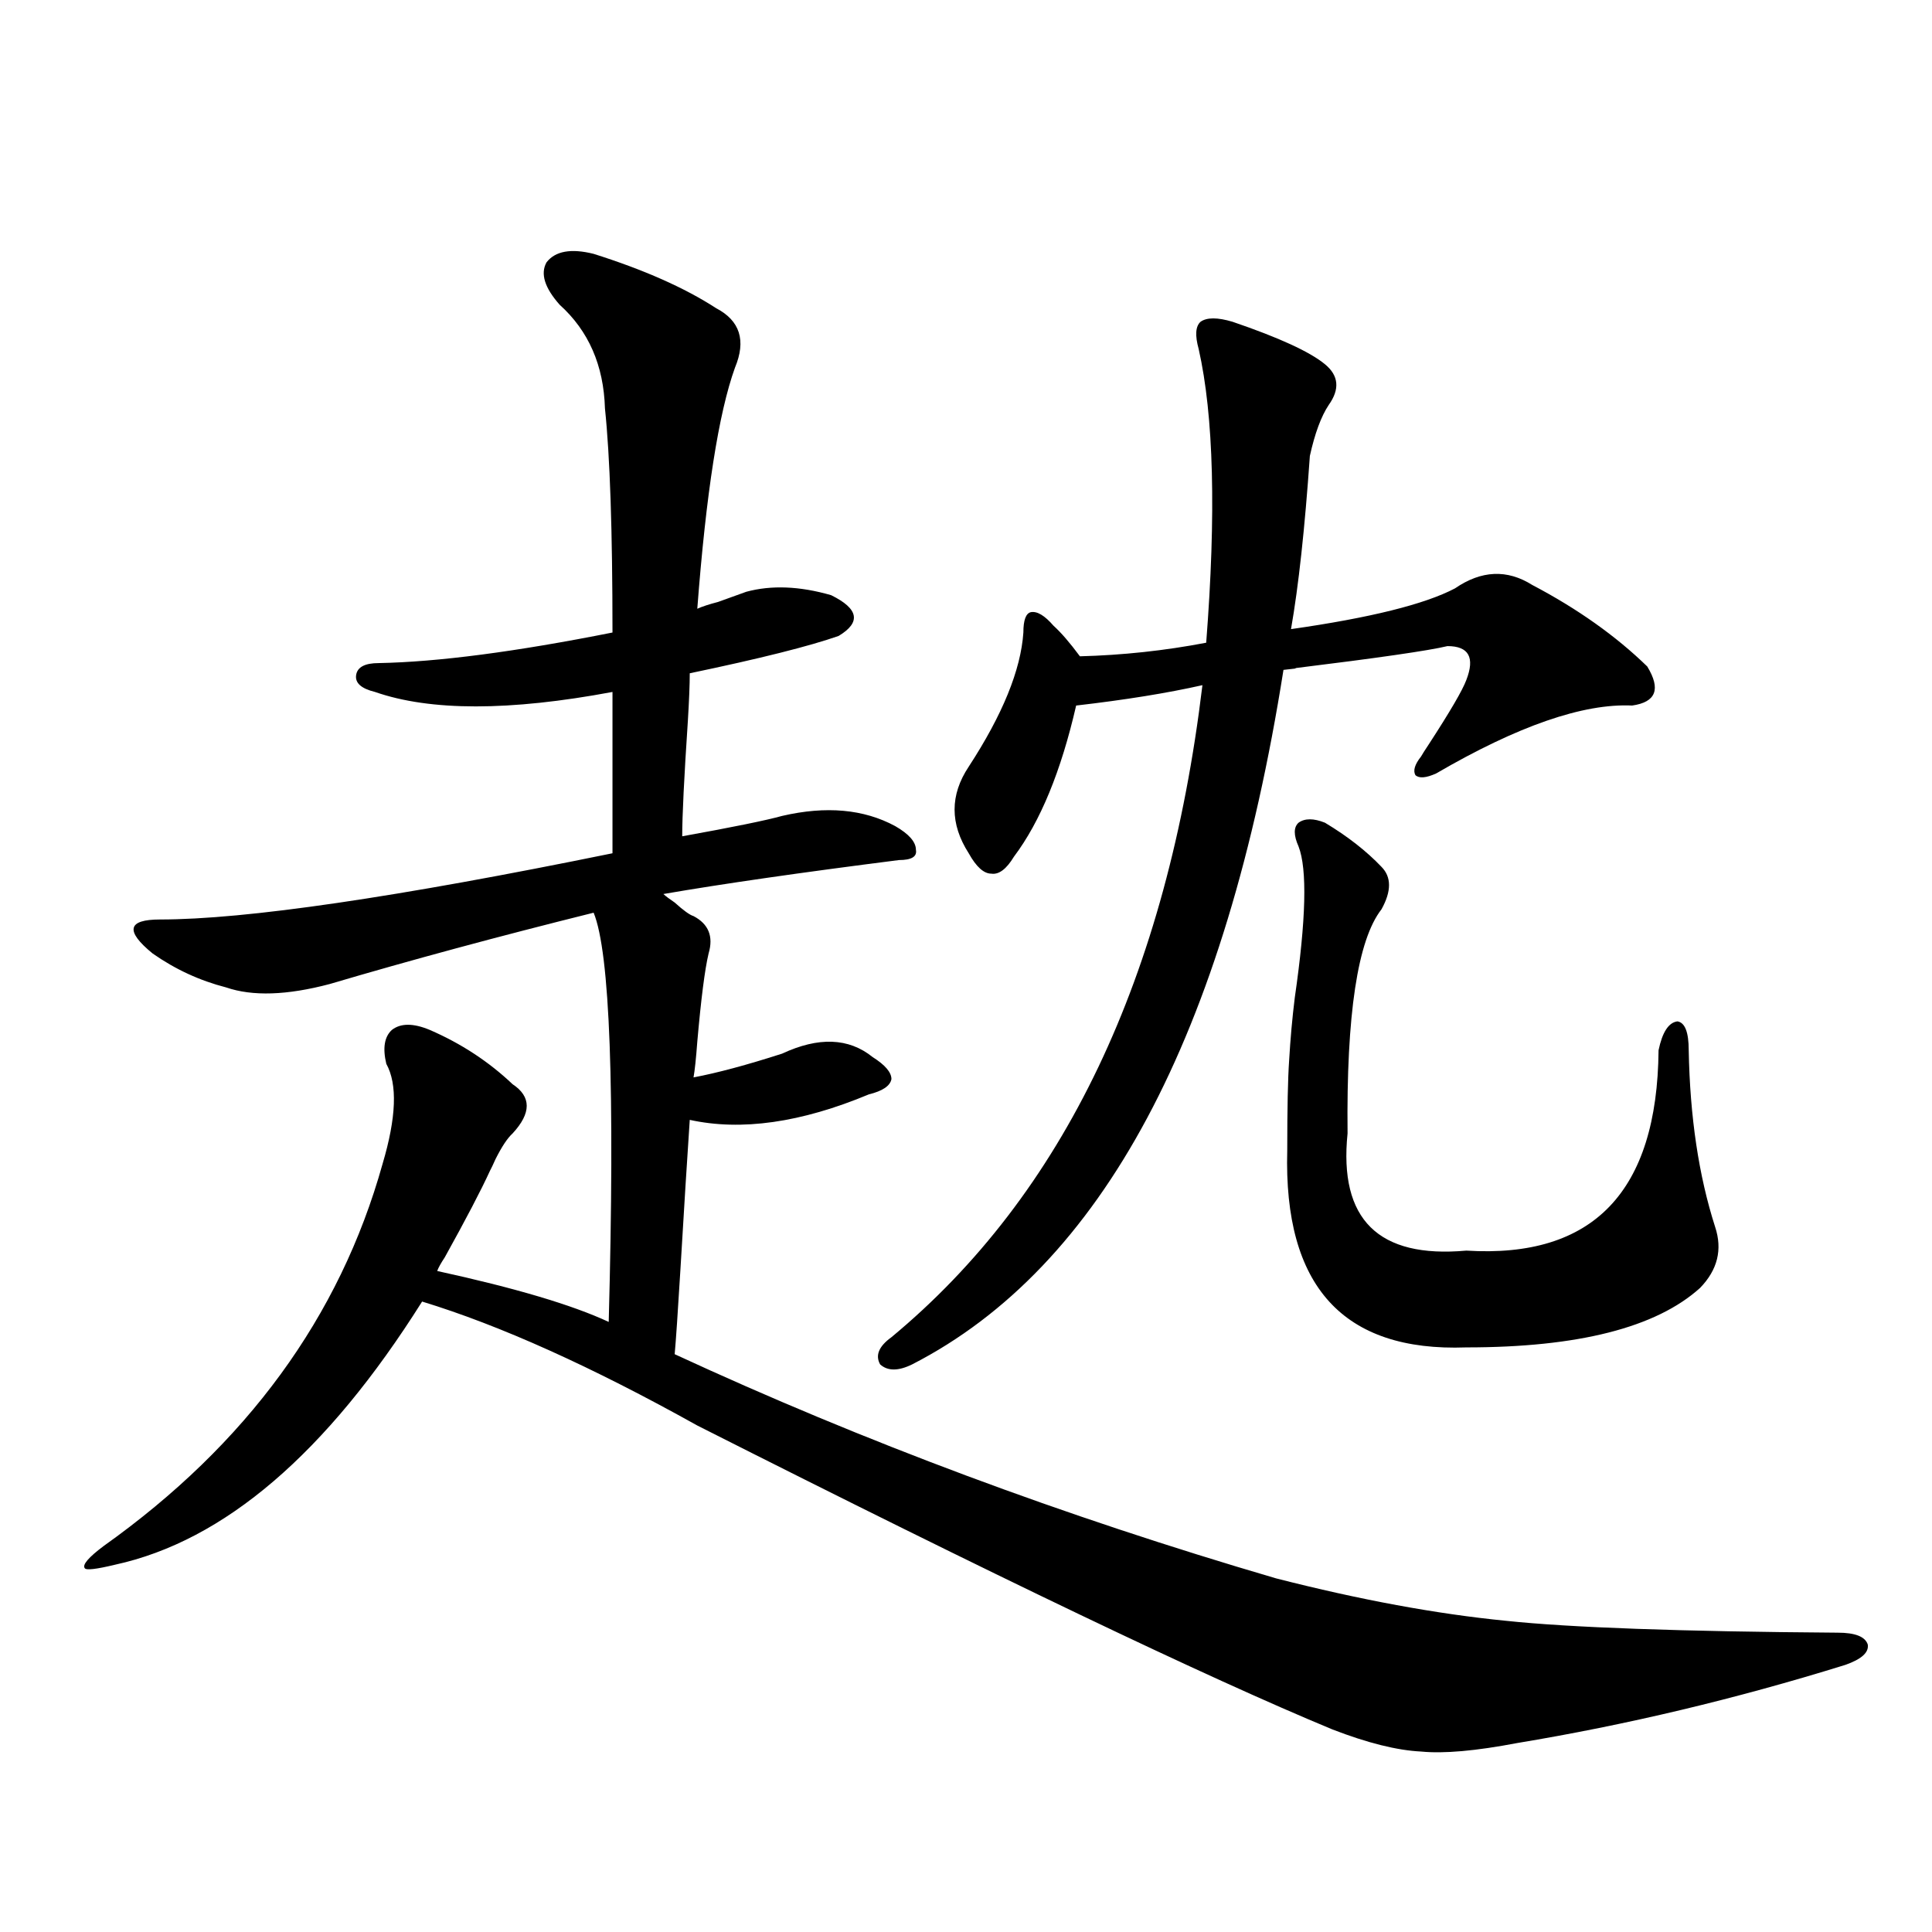 <?xml version="1.0" encoding="utf-8"?>
<!-- Generator: Adobe Illustrator 16.0.0, SVG Export Plug-In . SVG Version: 6.00 Build 0)  -->
<!DOCTYPE svg PUBLIC "-//W3C//DTD SVG 1.1//EN" "http://www.w3.org/Graphics/SVG/1.1/DTD/svg11.dtd">
<svg version="1.1" id="图层_1" xmlns="http://www.w3.org/2000/svg" xmlns:xlink="http://www.w3.org/1999/xlink" x="0px" y="0px"
	 width="1000px" height="1000px" viewBox="0 0 1000 1000" enable-background="new 0 0 1000 1000" xml:space="preserve">
<path d="M307.261,131.395c26.006,8.213,47.148,17.578,63.413,28.125c12.348,6.455,15.609,16.699,9.756,30.762
	c-8.46,23.442-14.969,65.039-19.512,124.805c2.592-1.167,6.174-2.334,10.731-3.516c6.494-2.334,11.372-4.092,14.634-5.273
	c13.003-3.516,27.637-2.925,43.901,1.758c14.299,7.031,15.609,14.063,3.902,21.094c-14.969,5.273-40.654,11.729-77.071,19.336
	c0,5.864-0.335,14.063-0.976,24.609c-1.951,29.307-2.927,49.219-2.927,59.766c26.006-4.683,43.246-8.198,51.706-10.547
	c22.759-5.273,42.271-3.516,58.535,5.273c7.149,4.106,10.731,8.213,10.731,12.305c0.641,3.516-2.286,5.273-8.78,5.273
	c-50.73,6.455-91.385,12.305-121.948,17.578c1.296,1.182,3.247,2.637,5.854,4.395c4.543,4.106,7.805,6.455,9.756,7.031
	c7.805,4.106,10.396,10.547,7.805,19.336c-1.951,8.213-3.902,23.442-5.854,45.703c-0.655,8.789-1.311,14.941-1.951,18.457
	c12.348-2.334,27.637-6.44,45.853-12.305c18.856-8.789,34.466-8.198,46.828,1.758c6.494,4.106,9.756,7.91,9.756,11.426
	c-0.655,3.516-4.558,6.152-11.707,7.91c-35.121,14.653-66.02,19.048-92.681,13.184c-1.311,19.336-2.927,45.415-4.878,78.223
	c-1.311,21.685-2.286,36.035-2.927,43.066c97.559,45.127,201.291,83.799,311.212,116.016
	c43.566,11.138,83.245,18.457,119.021,21.973c33.17,3.516,90.395,5.563,171.703,6.152c9.101,0,14.299,2.047,15.609,6.152
	c0.641,4.093-3.262,7.608-11.707,10.547c-56.584,17.578-113.168,31.051-169.752,40.43c-21.463,4.093-38.048,5.563-49.755,4.395
	c-12.362-0.59-27.651-4.395-45.853-11.426c-65.044-26.957-174.63-79.39-328.772-157.324
	c-54.633-30.459-102.116-51.855-142.436-64.16c-49.435,78.525-102.437,123.926-159.021,136.23
	c-9.756,2.349-14.969,2.939-15.609,1.758c-1.311-1.758,1.951-5.562,9.756-11.426c74.145-52.734,122.269-118.652,144.387-197.754
	c7.149-24.019,7.805-41.309,1.951-51.855c-1.951-8.198-0.976-14.063,2.927-17.578c4.543-3.516,11.052-3.516,19.512,0
	c16.25,7.031,30.563,16.411,42.926,28.125c9.756,6.455,9.756,14.941,0,25.488c-2.606,2.349-5.533,6.743-8.78,13.184
	c-1.311,2.939-2.286,4.985-2.927,6.152c-4.558,9.971-12.362,24.912-23.414,44.824c-1.951,2.939-3.262,5.273-3.902,7.031
	c40.319,8.789,69.907,17.578,88.778,26.367c3.247-120.698,0.641-191.299-7.805-211.816c-49.435,12.305-94.967,24.609-136.582,36.914
	c-22.118,5.864-39.999,6.455-53.657,1.758c-13.658-3.516-26.341-9.365-38.048-17.578c-7.164-5.85-10.411-10.244-9.756-13.184
	c0.641-2.925,5.198-4.395,13.658-4.395c44.222,0,122.269-11.426,234.141-34.277v-83.496c-53.337,9.971-94.312,9.971-122.924,0
	c-7.164-1.758-10.411-4.683-9.756-8.789c0.641-4.092,4.543-6.152,11.707-6.152c30.563-0.576,70.883-5.85,120.973-15.82
	c0-52.734-1.311-91.406-3.902-116.016c-0.655-22.261-8.46-40.127-23.414-53.613c-7.805-8.789-10.091-16.108-6.829-21.973
	C287.414,129.939,295.554,128.47,307.261,131.395z M685.788,188.523c7.149,5.864,7.805,12.896,1.951,21.094
	c-3.902,5.864-7.164,14.653-9.756,26.367c-2.606,37.505-5.854,67.388-9.756,89.648c40.975-5.85,69.267-12.881,84.876-21.094
	c13.658-9.365,26.981-9.956,39.999-1.758c23.414,12.305,43.246,26.367,59.511,42.188c7.149,11.729,4.543,18.457-7.805,20.215
	c-25.365-1.167-59.19,10.547-101.461,35.156c-5.213,2.349-8.78,2.637-10.731,0.879c-1.311-2.334-0.335-5.562,2.927-9.668
	c0.641-1.167,1.951-3.213,3.902-6.152c11.052-16.987,17.561-28.125,19.512-33.398c4.543-11.714,1.296-17.578-9.756-17.578
	c-9.756,2.349-36.097,6.152-79.022,11.426c1.951,0,0,0.303-5.854,0.879c-29.923,189.268-93.991,309.087-192.19,359.473
	c-7.164,3.516-12.683,3.516-16.585,0c-2.606-4.683-0.655-9.365,5.854-14.063c89.099-73.828,142.756-186.328,160.972-337.5
	c-18.216,4.106-39.999,7.622-65.364,10.547c-7.805,33.989-18.536,60.068-32.194,78.223c-3.902,6.455-7.805,9.38-11.707,8.789
	c-3.902,0-7.805-3.516-11.707-10.547c-9.756-15.229-9.756-30.171,0-44.824c17.561-26.943,26.981-50.098,28.292-69.434
	c0-6.44,1.296-9.956,3.902-10.547c3.247-0.576,7.149,1.758,11.707,7.031c3.902,3.516,8.445,8.789,13.658,15.82
	c22.104-0.576,43.901-2.925,65.364-7.031c5.198-66.797,3.902-117.471-3.902-152.051c-1.951-7.031-1.631-11.714,0.976-14.063
	c3.247-2.334,8.78-2.334,16.585,0C662.039,174.764,677.983,182.083,685.788,188.523z M685.788,425.828
	c11.707,7.031,21.463,14.653,29.268,22.852c5.198,5.273,5.198,12.607,0,21.973c-12.362,15.82-18.216,54.492-17.561,116.016
	c-4.558,44.536,15.93,64.751,61.462,60.645c65.685,4.106,98.854-30.459,99.51-103.711c1.951-9.365,5.198-14.351,9.756-14.941
	c3.902,0.591,5.854,5.576,5.854,14.941c0.641,34.58,5.198,65.039,13.658,91.406c3.902,11.729,1.296,22.275-7.805,31.641
	c-22.773,20.518-63.093,30.762-120.973,30.762c-63.748,2.349-94.632-31.641-92.681-101.953c0-21.67,0.32-37.202,0.976-46.582
	c0.641-11.123,1.616-21.973,2.927-32.52c5.854-40.43,6.494-66.494,1.951-78.223c-2.606-5.85-2.606-9.956,0-12.305
	C675.377,423.494,679.935,423.494,685.788,425.828z"/>
</svg>
